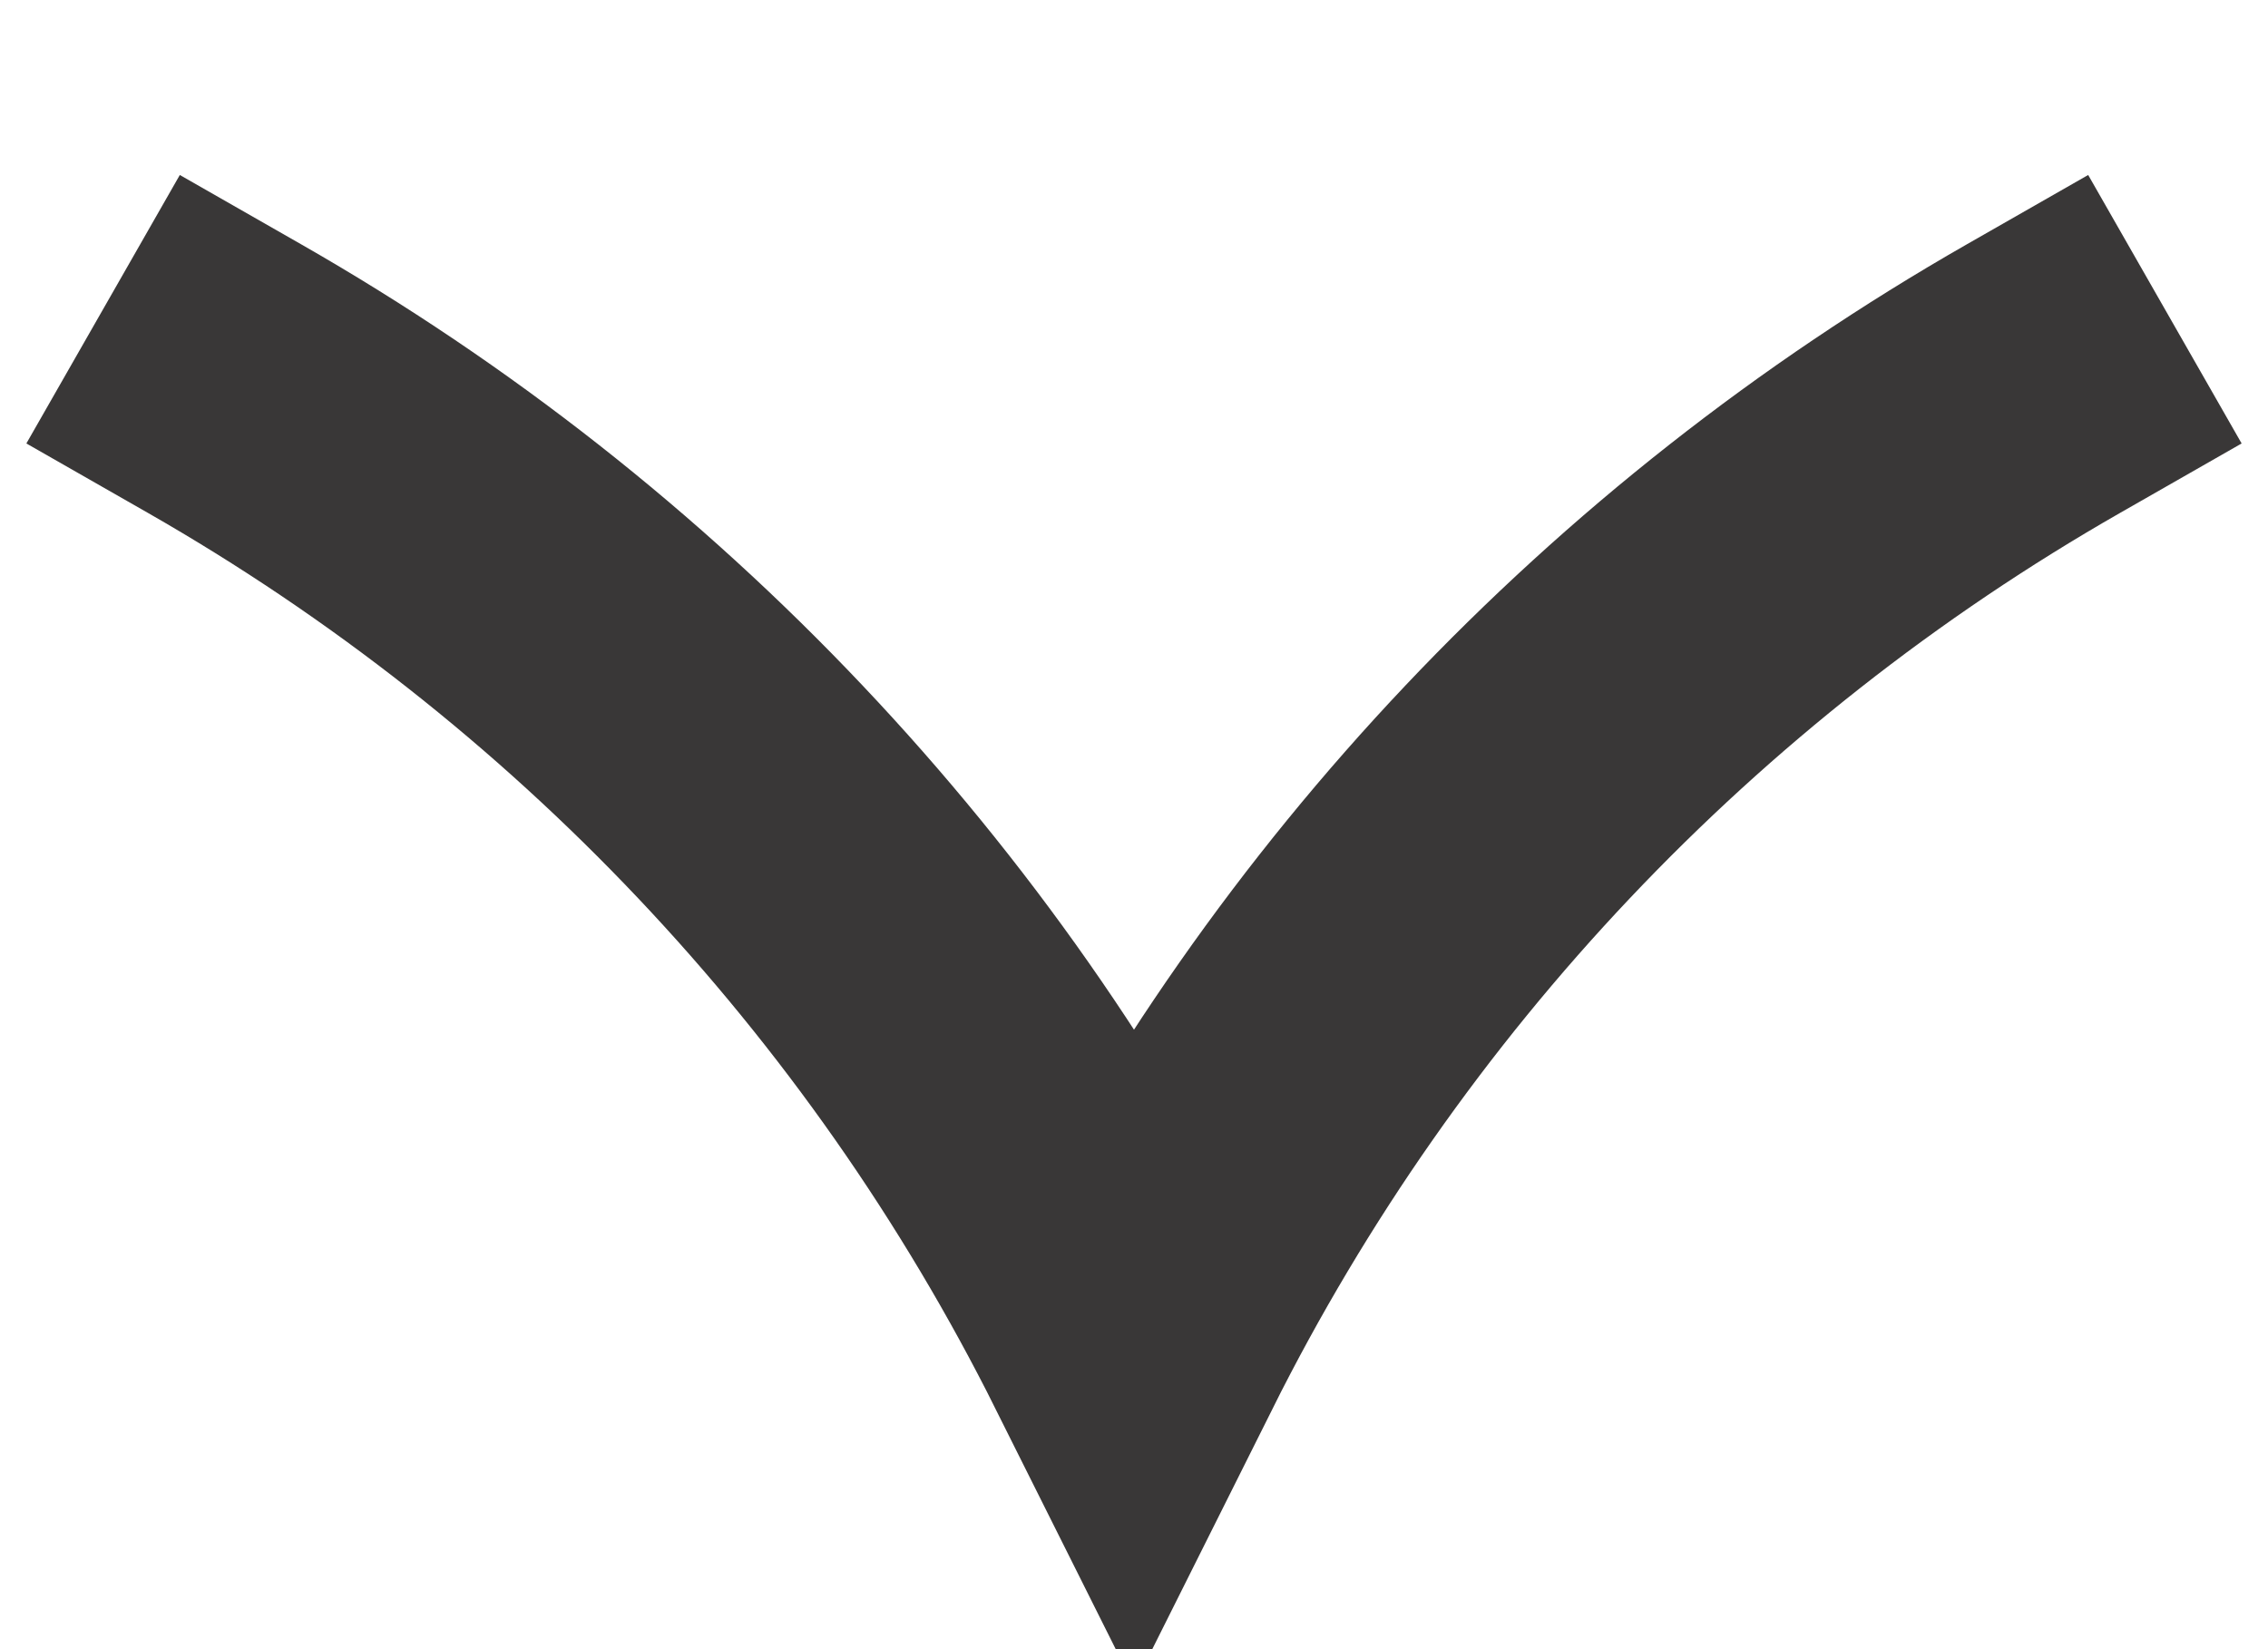 <svg width="11" height="8" viewBox="0 0 11 8" fill="none" xmlns="http://www.w3.org/2000/svg">
<path d="M0.5 1.5L1.088 1.836C2.987 2.921 4.522 4.544 5.5 6.5V6.5V6.5C6.478 4.544 8.013 2.921 9.912 1.836L10.5 1.5" stroke="#393737" stroke-width="1.5"/>
</svg>
